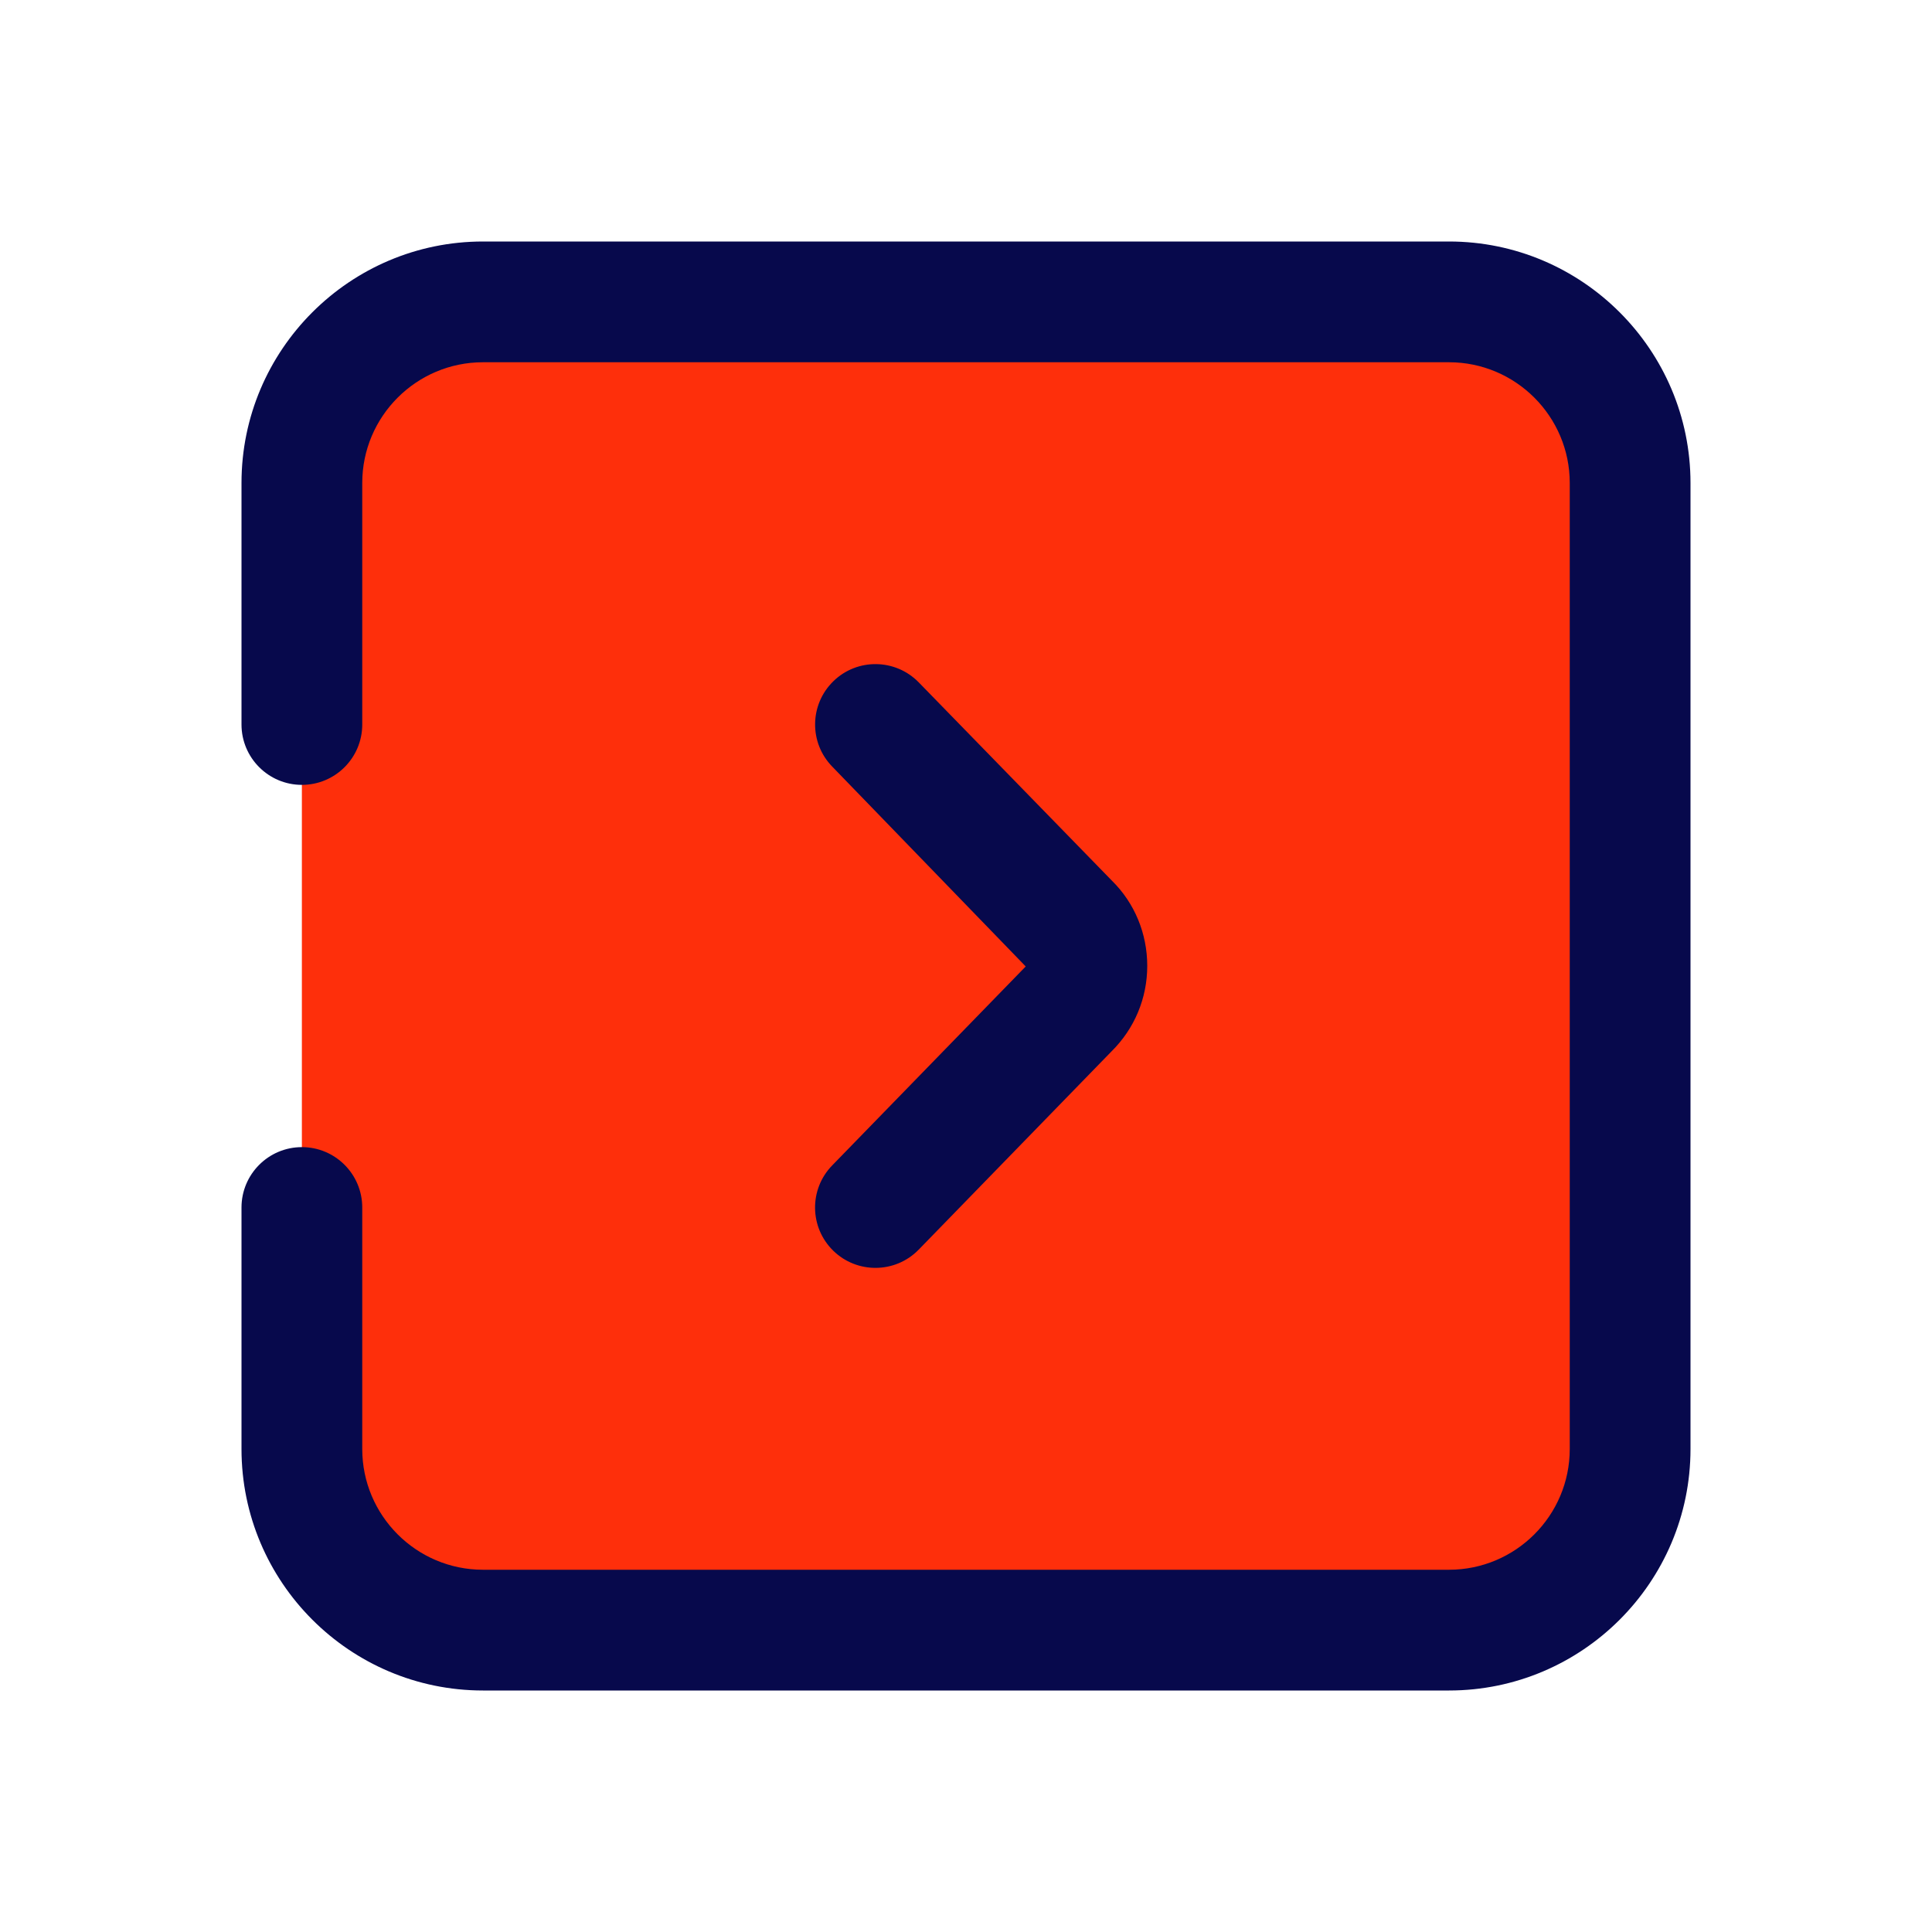 <?xml version="1.0"?>
<svg xmlns="http://www.w3.org/2000/svg" id="Layer" enable-background="new 0 0 64 64" height="512px" viewBox="0 0 64 64" width="512px" class="hovered-paths"><g><path d="m16 10h32c3.314 0 6 2.686 6 6v32c0 3.314-2.686 6-6 6h-32c-3.314 0-6-2.686-6-6v-32c0-3.314 2.686-6 6-6z" fill="#ff7043" data-original="#FF7043" class="hovered-path active-path" data-old_color="#ff7043" style="fill:#FE2F0B"/><g fill="#012e52"><path d="m48 8h-32c-4.411 0-8 3.589-8 8v8c0 1.104.896 2 2 2s2-.896 2-2v-8c0-2.206 1.794-4 4-4h32c2.206 0 4 1.794 4 4v32c0 2.206-1.794 4-4 4h-32c-2.206 0-4-1.794-4-4v-8c0-1.104-.896-2-2-2s-2 .896-2 2v8c0 4.411 3.589 8 8 8h32c4.411 0 8-3.589 8-8v-32c0-4.411-3.589-8-8-8z" data-original="#000000" class="" data-old_color="#000000" style="fill:#07094C"/><path d="m27.605 41.434c.389.378.892.566 1.395.566.521 0 1.042-.202 1.434-.605l6.382-6.562c.766-.756 1.188-1.764 1.188-2.838s-.422-2.082-1.16-2.811l-6.41-6.58c-.772-.791-2.038-.808-2.828-.037-.792.771-.808 2.037-.037 2.828l6.409 6.62-6.41 6.59c-.772.792-.755 2.058.037 2.829z" data-original="#000000" class="" data-old_color="#000000" style="fill:#07094C"/></g></g> </svg>
